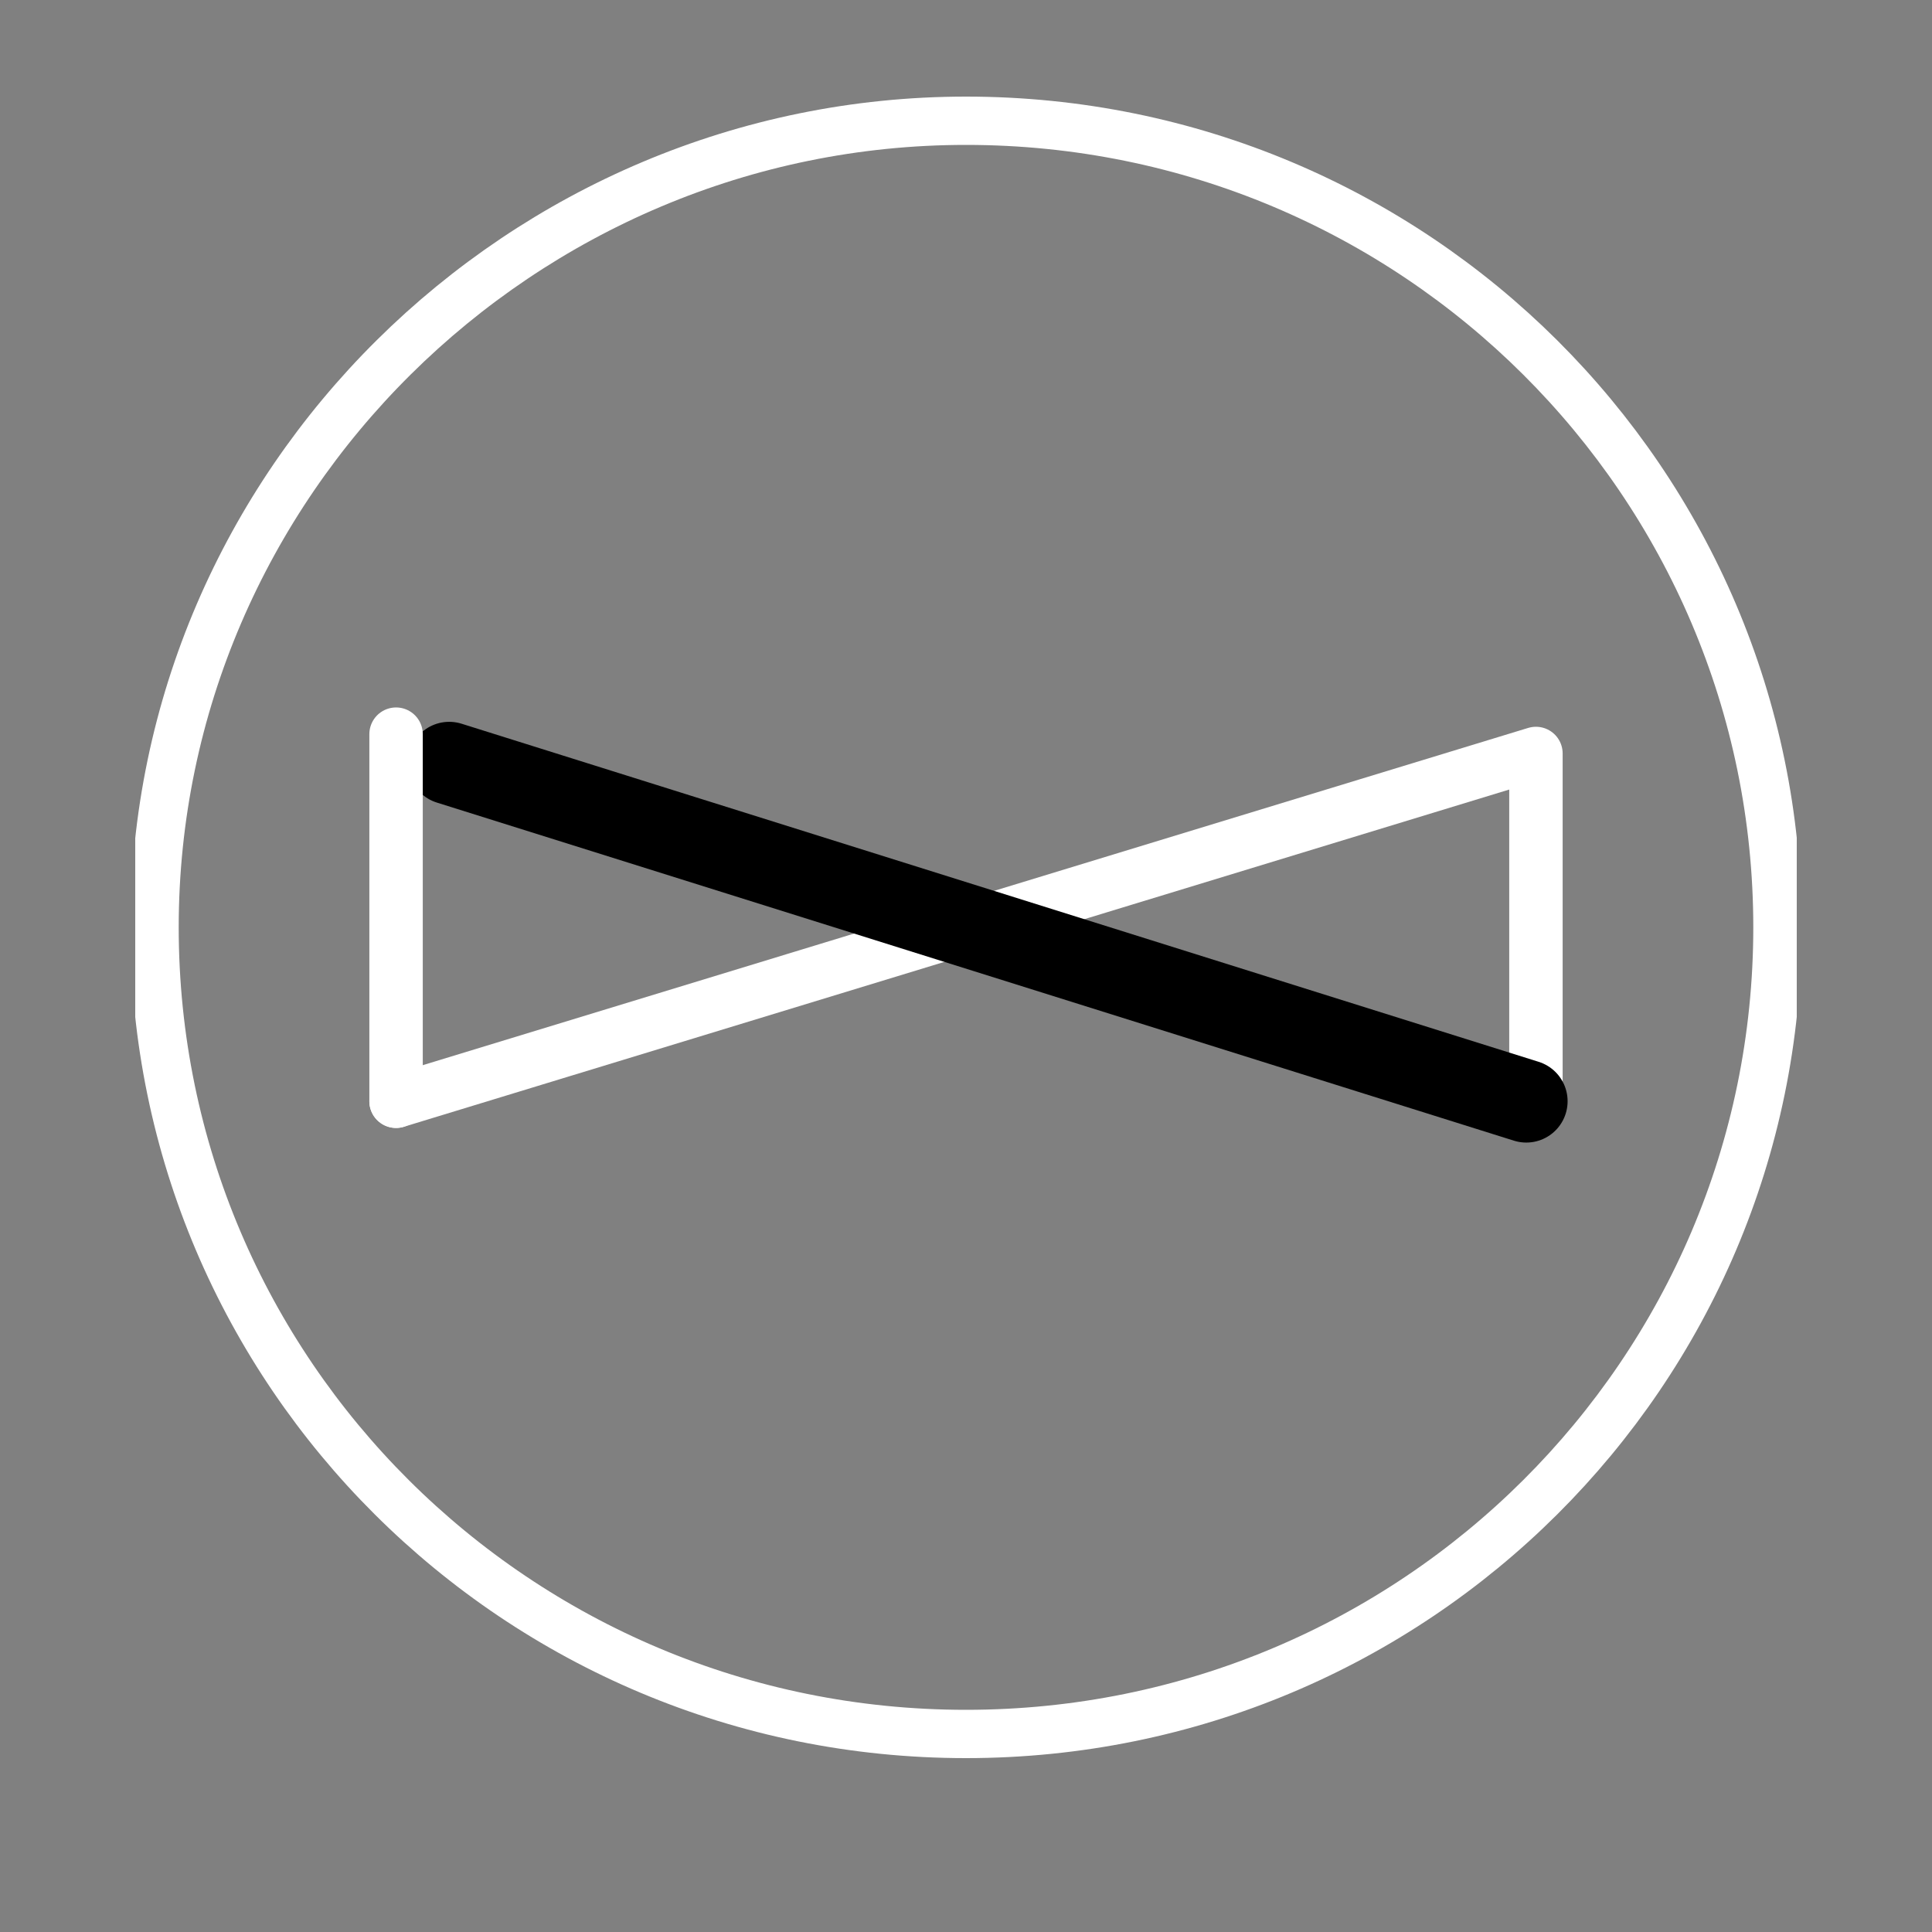 <?xml version="1.0" encoding="utf-8"?>
<!-- Generator: Adobe Illustrator 23.0.3, SVG Export Plug-In . SVG Version: 6.00 Build 0)  -->
<svg version="1.1" xmlns="http://www.w3.org/2000/svg" xmlns:xlink="http://www.w3.org/1999/xlink" x="0px" y="0px"
	 viewBox="0 0 40 40" style="enable-background:new 0 0 40 40;" xml:space="preserve">
<rect x="0" y="0" width="40" height="40" fill="#808080" stroke="none"/>
<style type="text/css">
	.st0{display:none;}
	.st1{display:inline;}
	.st2{fill:none;stroke:#FFFFFF;stroke-linecap:round;stroke-linejoin:round;stroke-miterlimit:10;}
	.st3{fill:none;stroke:#000000;stroke-width:1.547;stroke-linecap:round;stroke-linejoin:round;stroke-miterlimit:10;}
	.st4{clip-path:url(#SVGID_2_);fill:none;stroke:#FFFFFF;stroke-linecap:round;stroke-linejoin:round;stroke-miterlimit:10;}
	.st5{display:inline;fill:none;stroke:#000000;stroke-width:2;stroke-linecap:round;stroke-linejoin:round;stroke-miterlimit:10;}
	.st6{clip-path:url(#SVGID_4_);fill:none;stroke:#FFFFFF;stroke-linecap:round;stroke-linejoin:round;stroke-miterlimit:10;}
	.st7{fill:none;stroke:#FFFFFF;stroke-width:1.106;stroke-linecap:round;stroke-linejoin:round;stroke-miterlimit:10;}
	.st8{fill:none;stroke:#000000;stroke-width:1.711;stroke-linecap:round;stroke-linejoin:round;stroke-miterlimit:10;}
</style>
<g id="Layer_3" class="st0">
</g>
<g id="Value_1" class="st0">
	<g class="st1">
		<g>
			<path class="st2" d="M36.9,19.2c0,9.2-7.5,16.7-16.7,16.7c-9.2,0-16.7-7.5-16.7-16.7C3.5,10,11,2.5,20.2,2.5
				C29.5,2.5,36.9,10,36.9,19.2z"/>
		</g>
		<polyline class="st3" points="28,9.4 19.7,26.5 16.3,19.6 		"/>
		<polyline class="st2" points="25.3,11 15.1,11 11.9,16.6 20.2,35 28.5,16.6 27.6,15 		"/>
	</g>
</g>
<g id="Value_2" class="st0">
	<g class="st1">
		<defs>
			<rect id="SVGID_1_" x="3" y="2" width="34.4" height="34.4"/>
		</defs>
		<clipPath id="SVGID_2_">
			<use xlink:href="#SVGID_1_"  style="overflow:visible;"/>
		</clipPath>
		<path class="st4" d="M36.9,19.2c0,9.2-7.5,16.7-16.7,16.7c-9.2,0-16.7-7.5-16.7-16.7C3.5,10,11,2.5,20.2,2.5
			C29.5,2.5,36.9,10,36.9,19.2z M28.1,21.2v4.9L20.2,32l-7.9-5.9v-4.9 M12.4,16.3V9.4h15.7v6.9"/>
	</g>
	<polyline class="st5" points="13.1,17.9 20.2,13.6 27.4,17.9 	"/>
</g>
<g id="Value_3">
	<g>
		<defs>
			<rect id="SVGID_3_" x="2.8" y="2" width="34.4" height="34.4"/>
		</defs>
		<clipPath id="SVGID_4_">
			<use xlink:href="#SVGID_3_"  style="overflow:visible;"/>
		</clipPath>
		<path class="st6" d="M36.8,19.2c0,9.2-7.5,16.7-16.8,16.7c-9.3,0-16.8-7.5-16.8-16.7C3.2,10,10.8,2.5,20,2.5
			C29.3,2.5,36.8,10,36.8,19.2z"/>
	</g>
	<path class="st7" d="M20,19.2l11.8-3.6v7.2 M8.2,22.8L20,19.2"/>
	<line class="st8" x1="9.3" y1="15.8" x2="31.6" y2="22.8"/>
	<line class="st7" x1="8.2" y1="15.2" x2="8.2" y2="22.8"/>
</g>
</svg>
